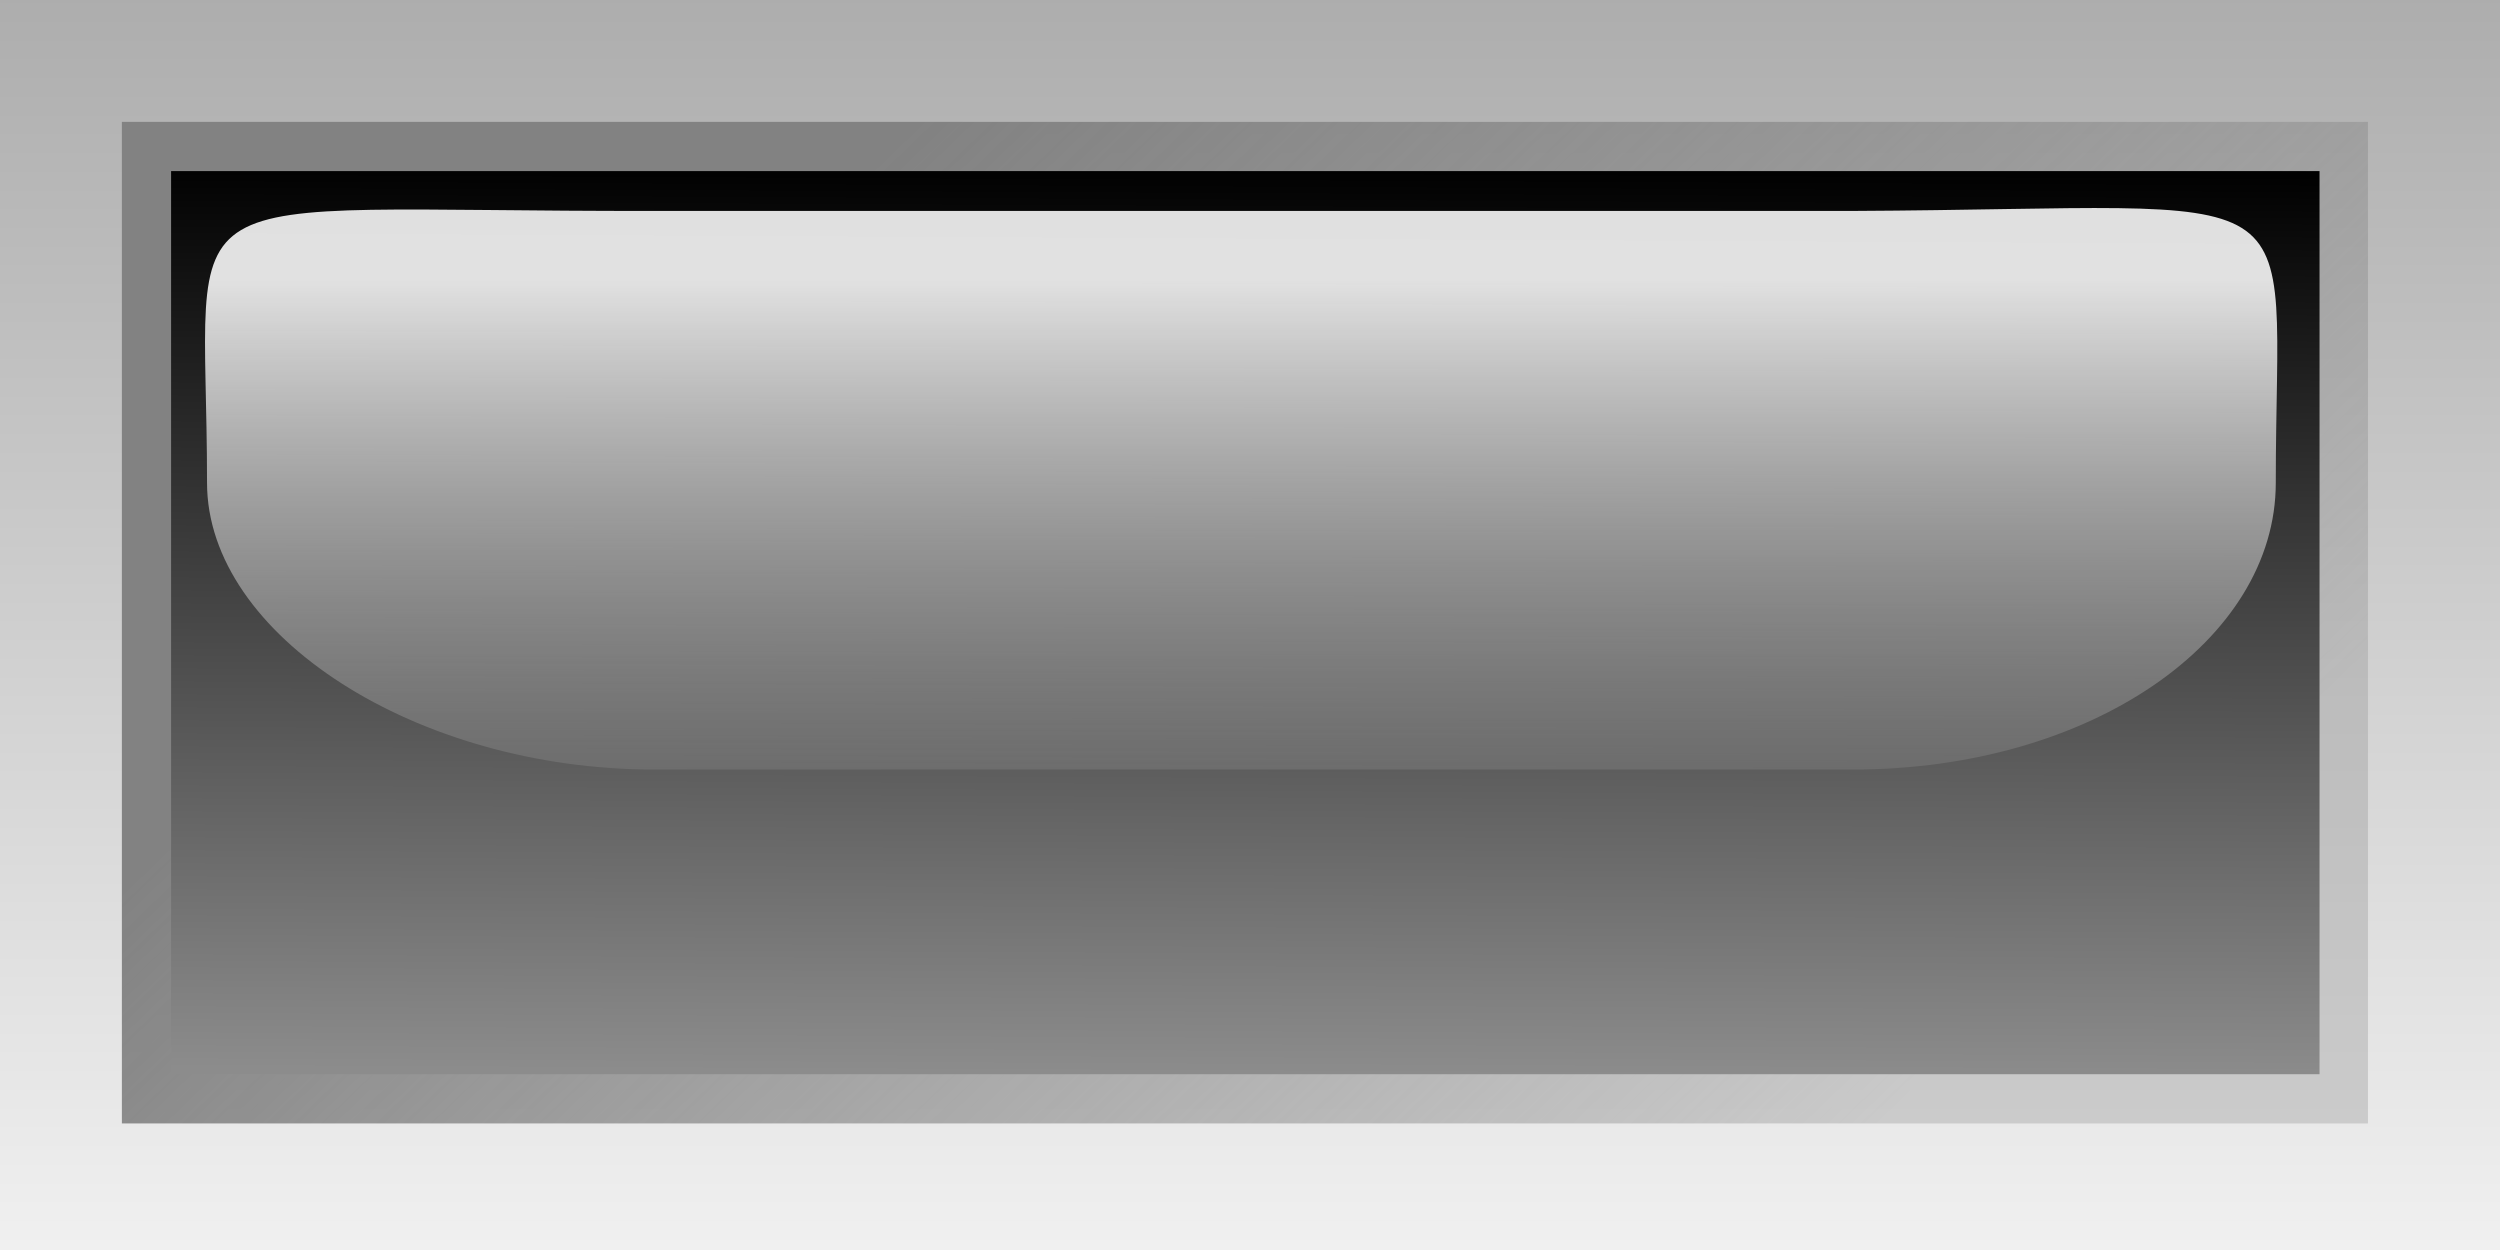 <?xml version="1.0" encoding="UTF-8" standalone="no"?>
<!-- Created with Inkscape (http://www.inkscape.org/) -->
<svg
    xmlns:inkscape="http://www.inkscape.org/namespaces/inkscape"
    xmlns:rdf="http://www.w3.org/1999/02/22-rdf-syntax-ns#"
    xmlns="http://www.w3.org/2000/svg"
    xmlns:xlink="http://www.w3.org/1999/xlink"
    xmlns:cc="http://web.resource.org/cc/"
    xmlns:dc="http://purl.org/dc/elements/1.1/"
    xmlns:sodipodi="http://inkscape.sourceforge.net/DTD/sodipodi-0.dtd"
    xmlns:svg="http://www.w3.org/2000/svg"
    xmlns:ns1="http://sozi.baierouge.fr"
    id="svg9493"
    sodipodi:docname="led_rectangular_h_black.svg"
    inkscape:export-ydpi="90.000000"
    inkscape:export-filename="/datas/Projs/Cliparts Stocker/led/led_rectangular_h_black.png"
    viewBox="0 0 100 50"
    sodipodi:version="0.32"
    inkscape:export-xdpi="90.000000"
    inkscape:version="0.42"
    sodipodi:docbase="/datas/Projs/Cliparts Stocker/led"
  >
  <rect x="0" y="0" width="100" height="50" fill="#333333" stroke="none"/>
  <defs
      id="defs9495"
    >
    <linearGradient
        id="linearGradient18556"
        y2="46.774"
        gradientUnits="userSpaceOnUse"
        y1="47.917"
        gradientTransform="matrix(.963 0 0 .618 20.797 11.451)"
        x2="21.594"
        x1="21.594"
        inkscape:collect="always"
      >
      <stop
          id="stop6508"
          style="stop-color:#ffffff;stop-opacity:0"
          offset="0"
      />
      <stop
          id="stop6510"
          style="stop-color:#ffffff;stop-opacity:.875"
          offset="1"
      />
    </linearGradient
    >
    <linearGradient
        id="linearGradient18559"
        y2="41.375"
        gradientUnits="userSpaceOnUse"
        y1="40.209"
        gradientTransform="translate(12 -1.7625e-15)"
        x2="29.594"
        x1="29.6"
        inkscape:collect="always"
      >
      <stop
          id="stop9165"
          style="stop-color:#000000"
          offset="0"
      />
      <stop
          id="stop9167"
          style="stop-color:#8c8c8c"
          offset="1"
      />
    </linearGradient
    >
    <linearGradient
        id="linearGradient18562"
        y2="41.438"
        gradientUnits="userSpaceOnUse"
        y1="40.156"
        gradientTransform="translate(12 -1.7625e-15)"
        x2="30.411"
        x1="29.176"
        inkscape:collect="always"
      >
      <stop
          id="stop5758"
          style="stop-color:#828282"
          offset="0"
      />
      <stop
          id="stop5760"
          style="stop-color:#929292;stop-opacity:.353"
          offset="1"
      />
    </linearGradient
    >
    <linearGradient
        id="linearGradient18565"
        y2="41.6"
        gradientUnits="userSpaceOnUse"
        y1="39.991"
        gradientTransform="translate(12 -1.7625e-15)"
        x2="29.6"
        x1="29.6"
        inkscape:collect="always"
      >
      <stop
          id="stop5744"
          style="stop-color:#adadad"
          offset="0"
      />
      <stop
          id="stop5746"
          style="stop-color:#f0f0f0"
          offset="1"
      />
    </linearGradient
    >
  </defs
  >
  <sodipodi:namedview
      id="base"
      bordercolor="#666666"
      inkscape:pageshadow="2"
      inkscape:window-width="1024"
      pagecolor="#ffffff"
      inkscape:zoom="9.3000000"
      inkscape:window-x="0"
      borderopacity="1.0"
      inkscape:current-layer="layer1"
      inkscape:cx="50.000000"
      inkscape:cy="25.000000"
      inkscape:window-y="25"
      inkscape:window-height="693"
      inkscape:pageopacity="0.0"
      inkscape:document-units="px"
  />
  <g
      id="layer1"
      inkscape:label="Calque 1"
      inkscape:groupmode="layer"
    >
    <g
        id="g18657"
        transform="matrix(31.25 0 0 31.25 -1250 -1250)"
      >
      <path
          id="path18465"
          style="fill:url(#linearGradient18565)"
          d="m40 40h3.2v1.6h-3.2v-1.6z"
      />
      <path
          id="path18467"
          style="fill:url(#linearGradient18562)"
          d="m40.156 40.156v1.282h2.875v-1.282h-2.875z"
      />
      <path
          id="path18469"
          style="fill:url(#linearGradient18559)"
          d="m40.219 40.219v1.156h2.75v-1.156h-2.75z"
      />
      <path
          id="path18471"
          sodipodi:nodetypes="csccscc"
          style="fill:url(#linearGradient18556)"
          d="m40.837 40.27c-0.646 0.001-0.572-0.052-0.572 0.348 0 0.195 0.268 0.367 0.572 0.367h1.535c0.304 0 0.541-0.165 0.541-0.367 0-0.403 0.064-0.351-0.541-0.348h-1.535z"
      />
    </g
    >
  </g
  >
</svg
>
